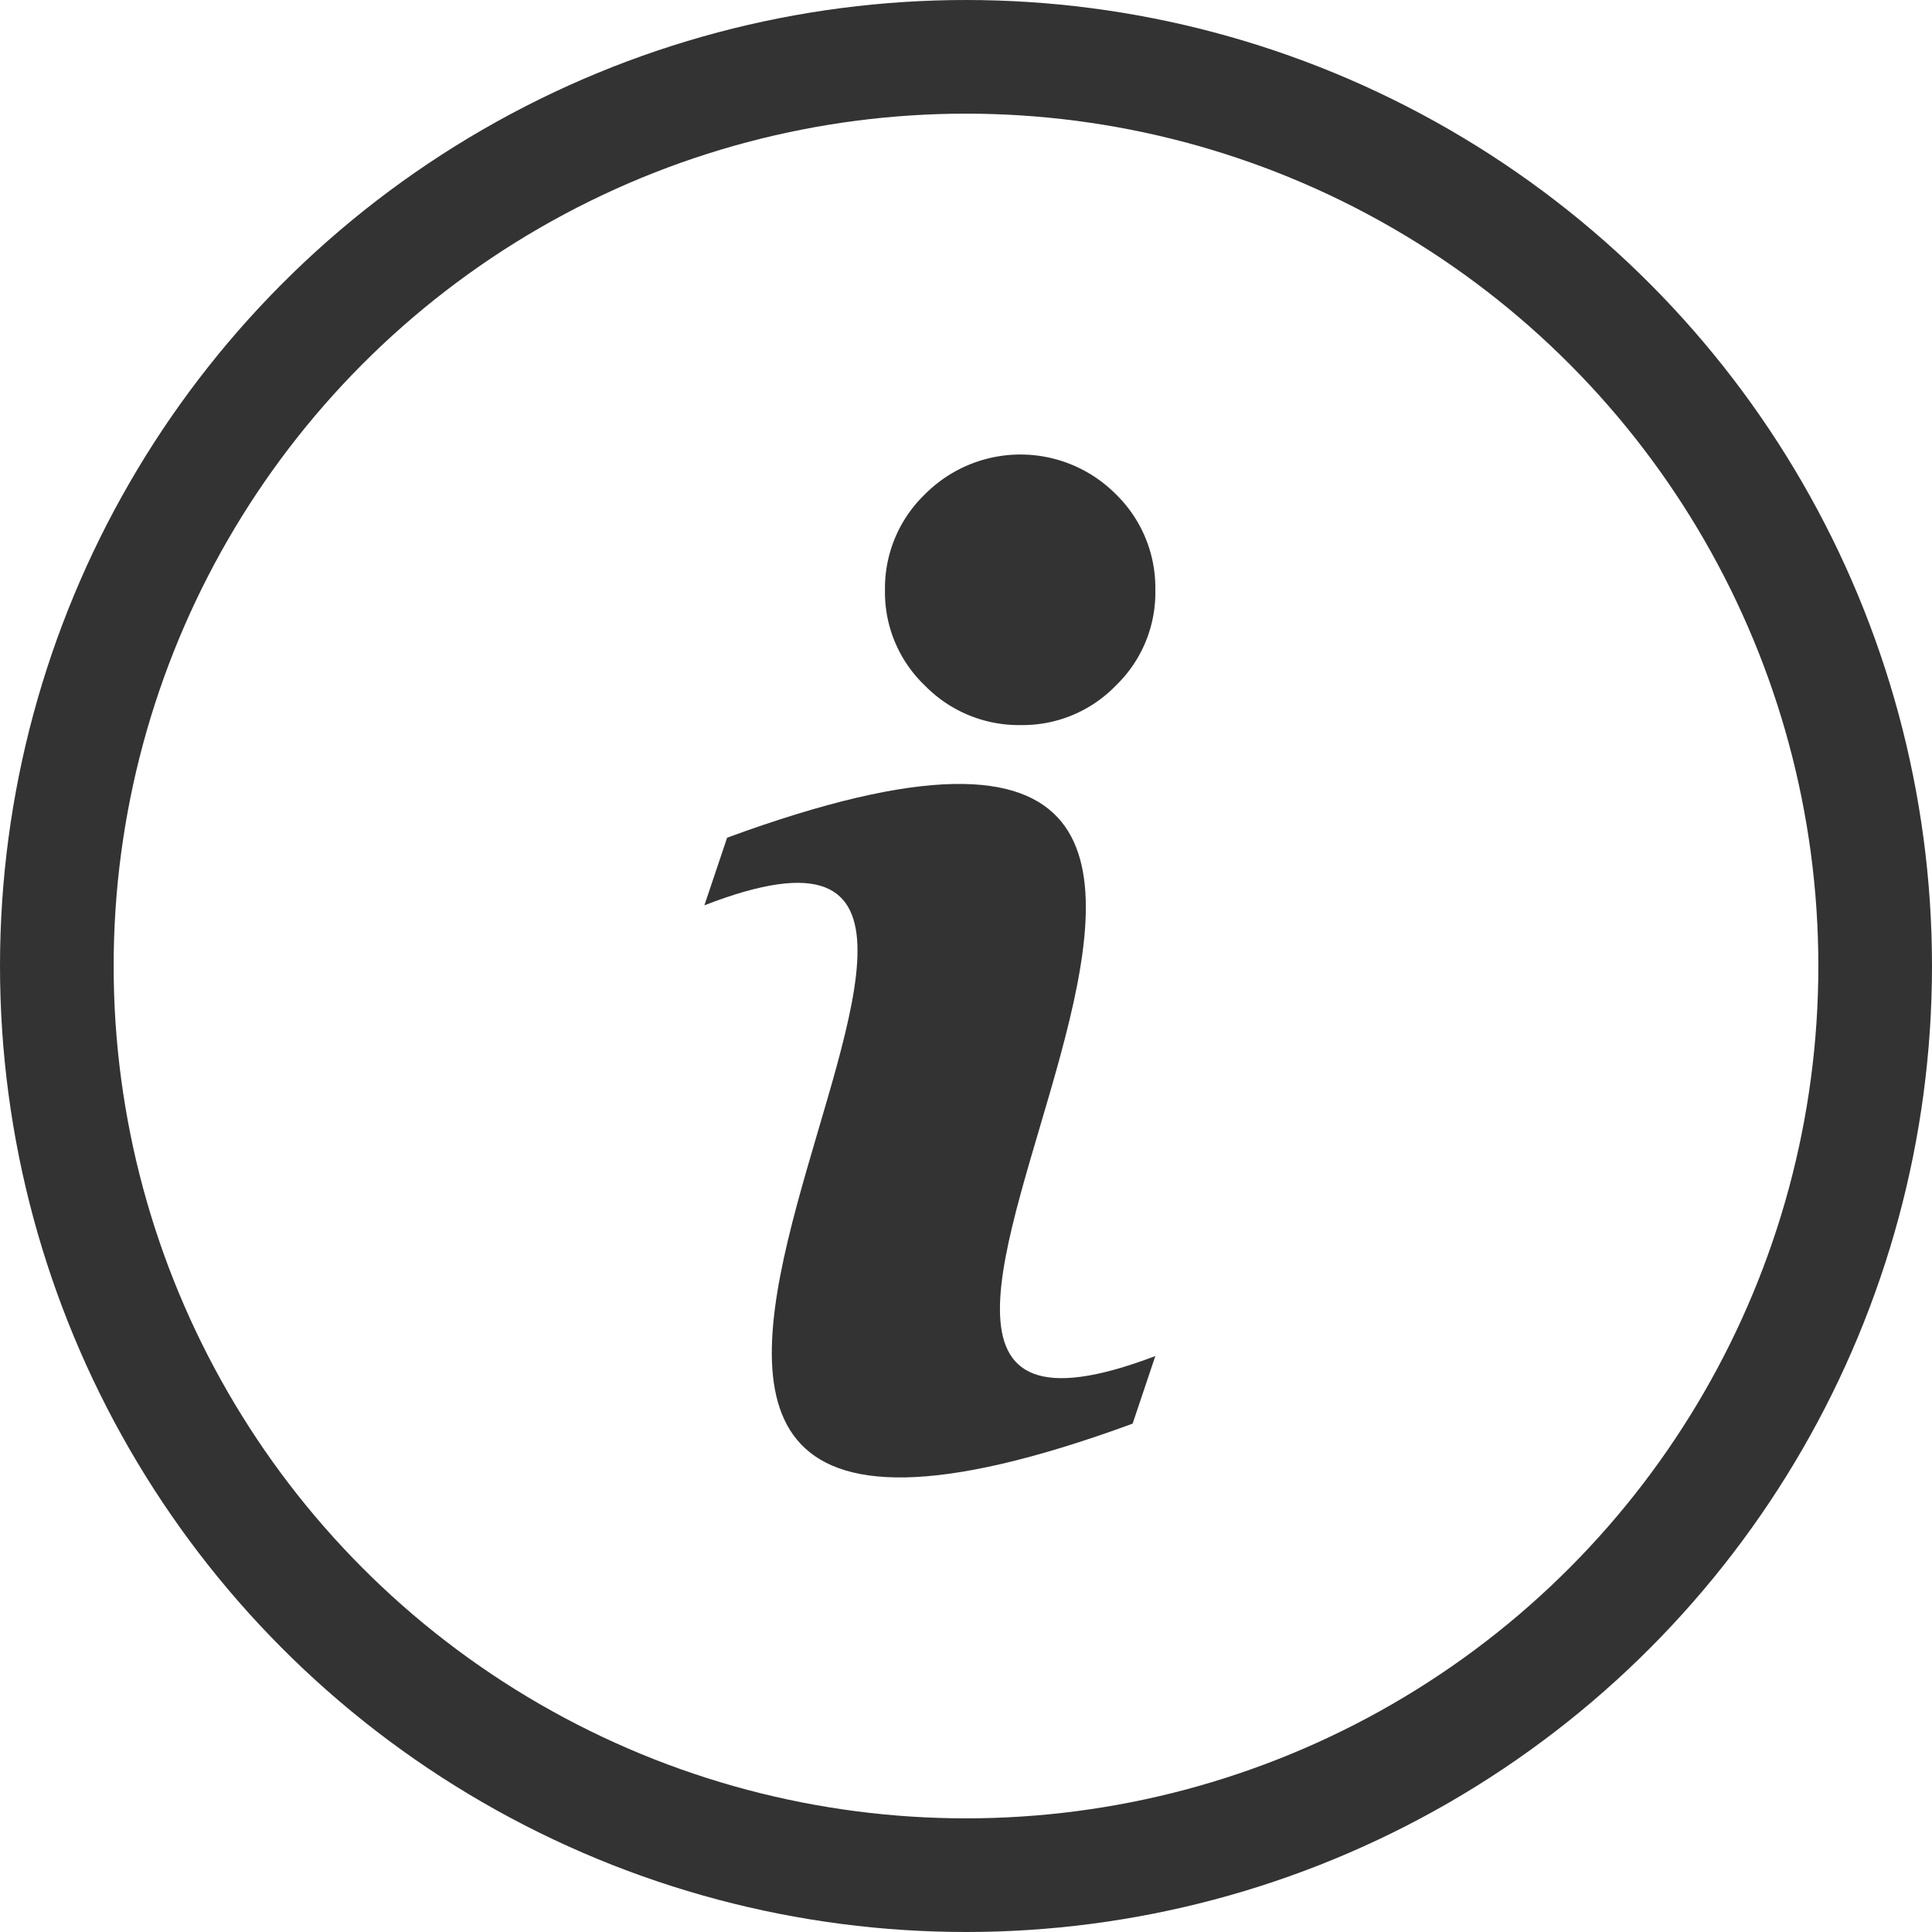 <svg xmlns="http://www.w3.org/2000/svg" width="17" height="17" viewBox="0 0 17 17"><g transform="translate(0.5 0.5)"><g transform="translate(-235 -519.835)"><circle cx="8" cy="8" r="8" transform="translate(235 519.835)" fill="none" stroke="#333" stroke-width="1"/></g><g transform="translate(5.7 3.5)"><path d="M17.966,20.648l-.2.595c-6.98,2.558.357-6.162-3.768-4.561l.2-.595C21.16,13.532,13.8,22.234,17.966,20.648Z" transform="translate(-14 -12.716)" fill="#333"/><path d="M24.379,2.191a1.137,1.137,0,0,1-.347.841,1.142,1.142,0,0,1-.838.348,1.155,1.155,0,0,1-.842-.347A1.135,1.135,0,0,1,22,2.191a1.147,1.147,0,0,1,.352-.842,1.184,1.184,0,0,1,1.68,0A1.15,1.15,0,0,1,24.379,2.191Z" transform="translate(-20.413 -1)" fill="#333"/></g></g></svg>